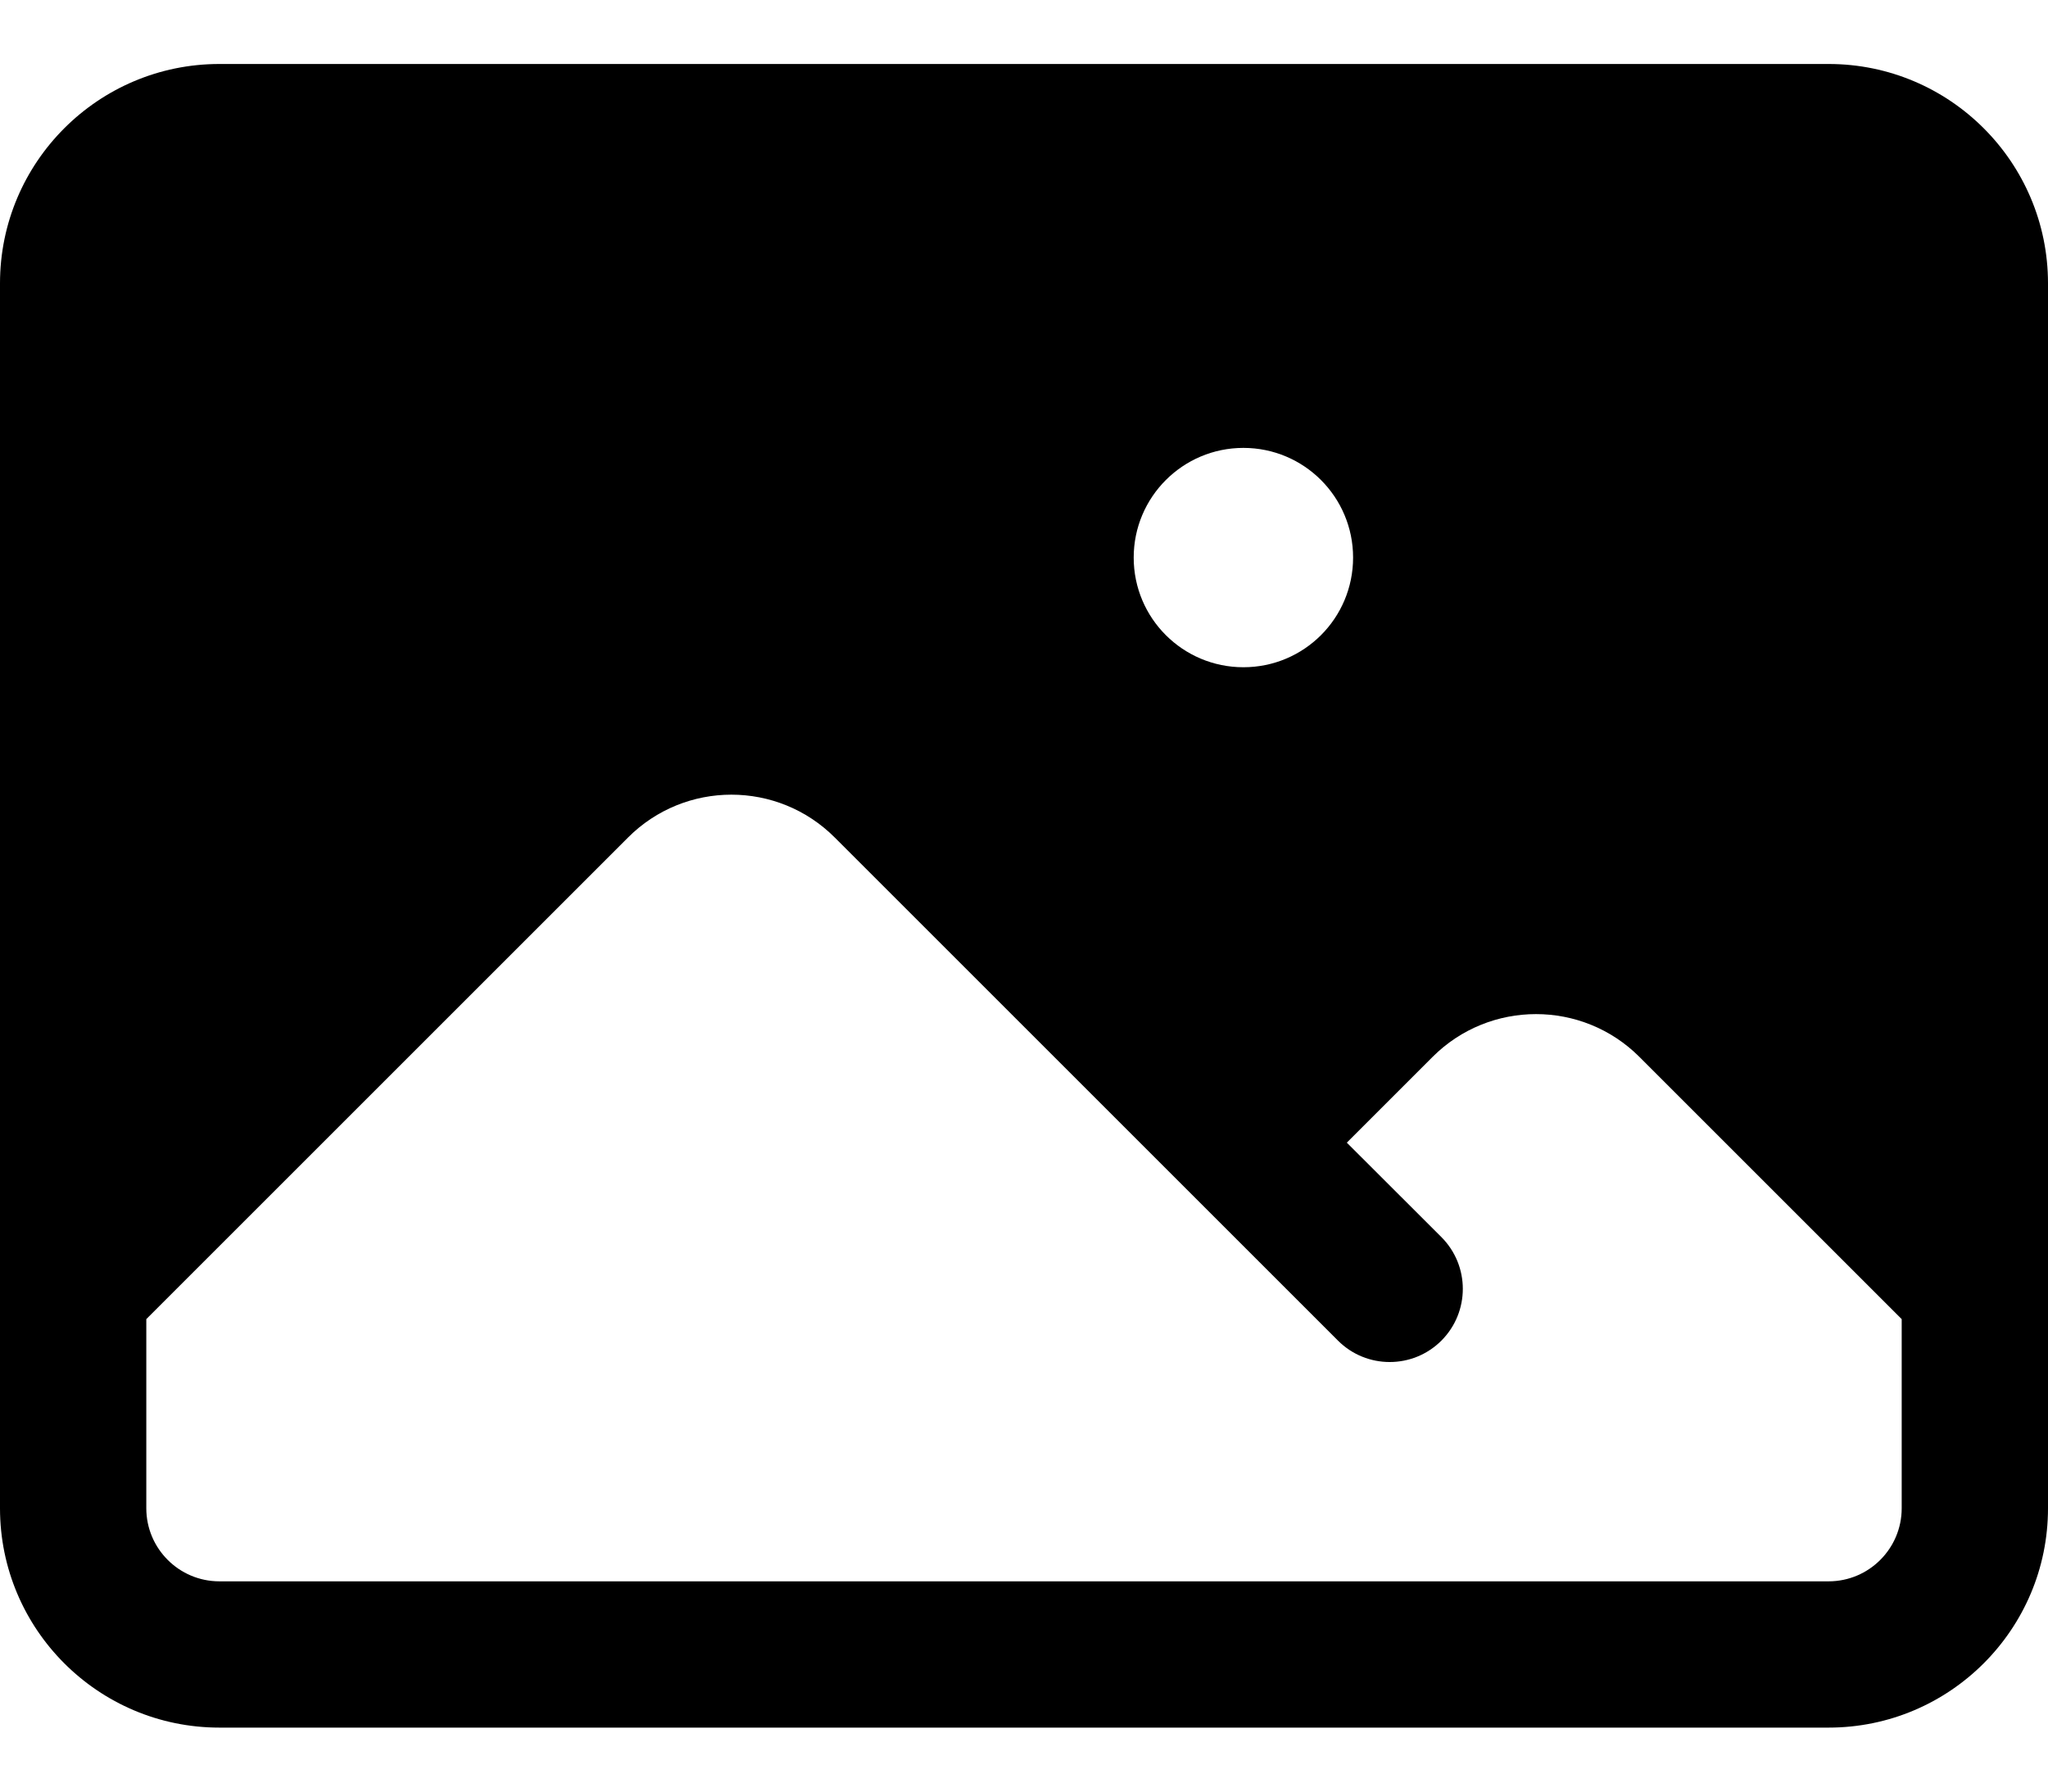 <svg width="16" height="14" viewBox="0 0 16 14" fill="none" xmlns="http://www.w3.org/2000/svg">
<path fill-rule="evenodd" clip-rule="evenodd" d="M0 2.214C0 1.268 0.768 0.5 1.714 0.5H14.286C15.232 0.5 16 1.268 16 2.214V11.786C16 12.732 15.232 13.5 14.286 13.5H1.714C0.768 13.5 0 12.732 0 11.786V2.214ZM1.143 10.308V11.786C1.143 12.101 1.399 12.357 1.714 12.357H14.286C14.601 12.357 14.857 12.101 14.857 11.786V10.308L12.808 8.259C12.362 7.813 11.638 7.813 11.192 8.259L10.522 8.929L11.261 9.667C11.484 9.891 11.484 10.252 11.261 10.476C11.038 10.699 10.676 10.699 10.453 10.476L6.522 6.545C6.076 6.098 5.352 6.098 4.906 6.545L1.143 10.308ZM8.857 4.357C8.857 3.884 9.241 3.5 9.714 3.5C10.188 3.5 10.571 3.884 10.571 4.357C10.571 4.831 10.188 5.214 9.714 5.214C9.241 5.214 8.857 4.831 8.857 4.357Z" fill="black"/>
</svg>
